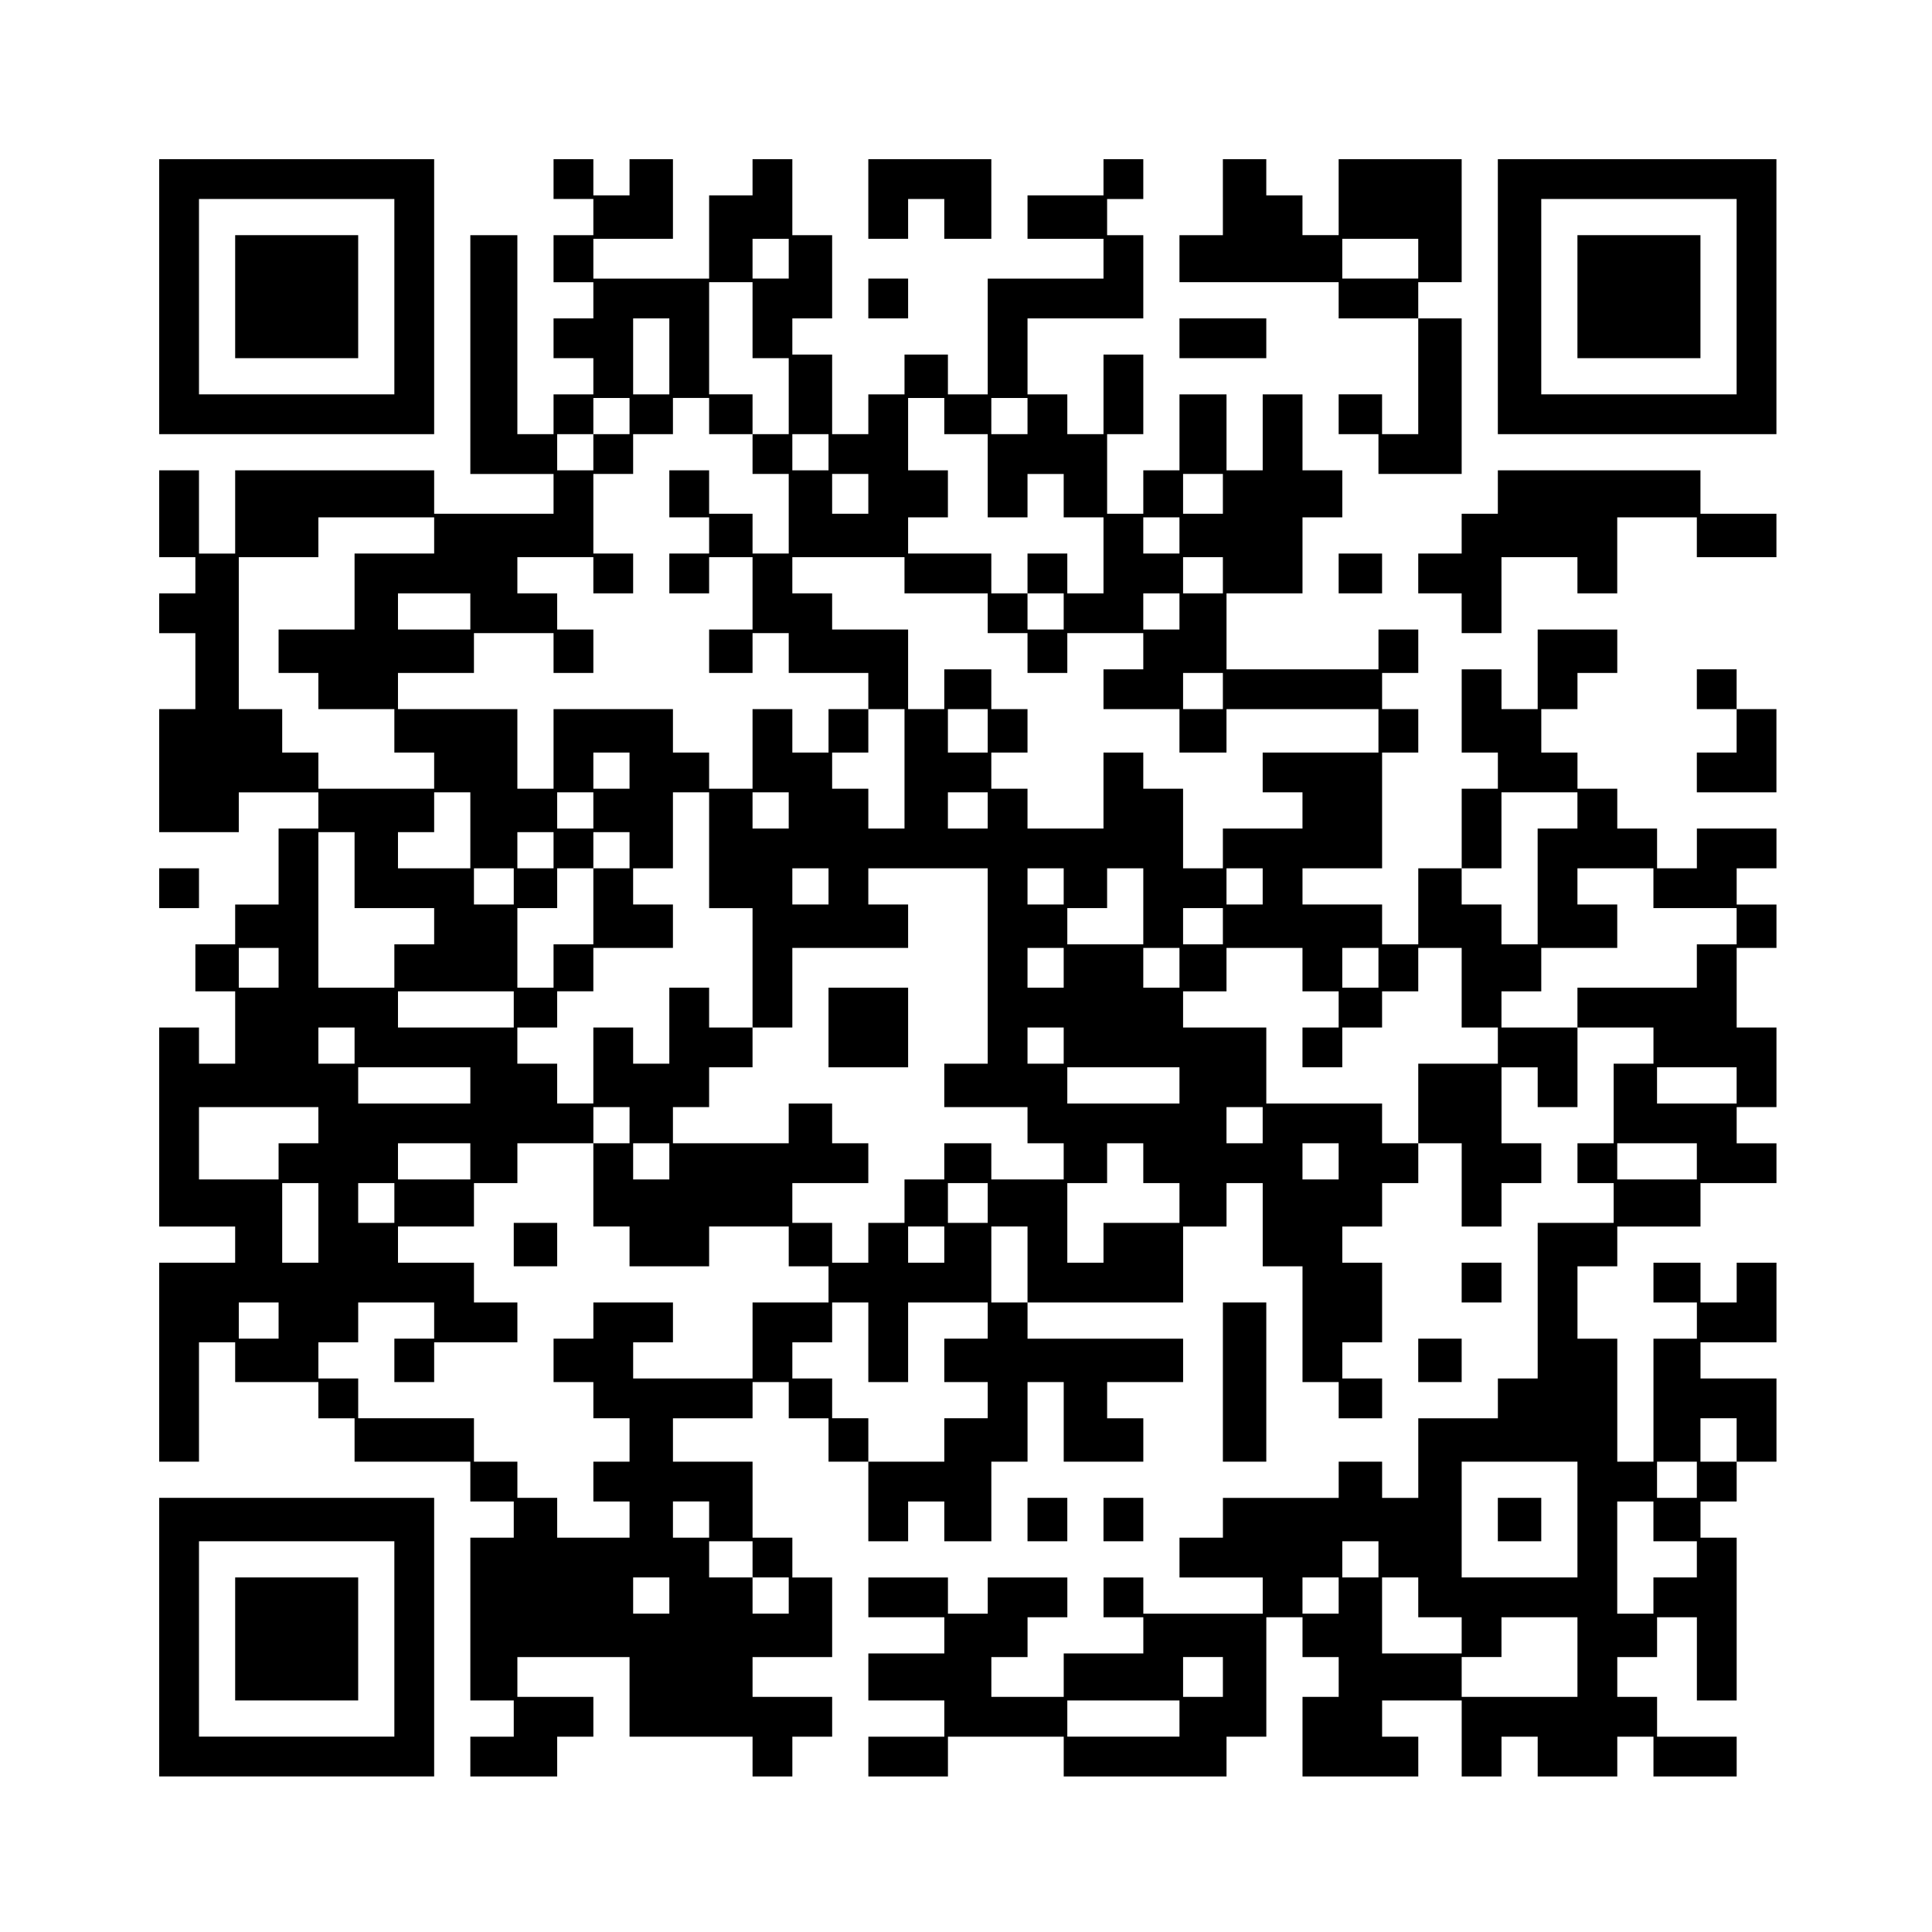 <?xml version="1.0" encoding="UTF-8" standalone="yes"?>
<svg version="1.0" xmlns="http://www.w3.org/2000/svg" width="400pt" height="400pt" viewBox="0 0 534 534" preserveAspectRatio="xMidYMid meet">
  <g transform="translate(0,534) scale(0.1,-0.1)" fill="#000000" stroke="none">
    <path d="M440 4520 l0 -380 380 0 380 0 0 380 0 380 -380 0 -380 0 0 -380z
m650 0 l0 -270 -270 0 -270 0 0 270 0 270 270 0 270 0 0 -270z"/>
    <path d="M650 4520 l0 -170 170 0 170 0 0 170 0 170 -170 0 -170 0 0 -170z"/>
    <path d="M1530 4845 l0 -55 55 0 55 0 0 -50 0 -50 -55 0 -55 0 0 -65 0 -65 55
0 55 0 0 -50 0 -50 -55 0 -55 0 0 -55 0 -55 55 0 55 0 0 -50 0 -50 -55 0 -55
0 0 -55 0 -55 -50 0 -50 0 0 275 0 275 -65 0 -65 0 0 -330 0 -330 115 0 115 0
0 -55 0 -55 -165 0 -165 0 0 60 0 60 -275 0 -275 0 0 -115 0 -115 -50 0 -50 0
0 115 0 115 -55 0 -55 0 0 -120 0 -120 50 0 50 0 0 -50 0 -50 -50 0 -50 0 0
-55 0 -55 50 0 50 0 0 -105 0 -105 -50 0 -50 0 0 -170 0 -170 110 0 110 0 0
55 0 55 110 0 110 0 0 -50 0 -50 -55 0 -55 0 0 -105 0 -105 -60 0 -60 0 0 -55
0 -55 -55 0 -55 0 0 -65 0 -65 55 0 55 0 0 -100 0 -100 -50 0 -50 0 0 50 0 50
-55 0 -55 0 0 -275 0 -275 105 0 105 0 0 -50 0 -50 -105 0 -105 0 0 -275 0
-275 55 0 55 0 0 165 0 165 50 0 50 0 0 -55 0 -55 115 0 115 0 0 -50 0 -50 50
0 50 0 0 -60 0 -60 160 0 160 0 0 -55 0 -55 60 0 60 0 0 -50 0 -50 -60 0 -60
0 0 -225 0 -225 60 0 60 0 0 -50 0 -50 -60 0 -60 0 0 -55 0 -55 120 0 120 0 0
55 0 55 50 0 50 0 0 55 0 55 -105 0 -105 0 0 55 0 55 155 0 155 0 0 -110 0
-110 170 0 170 0 0 -55 0 -55 55 0 55 0 0 55 0 55 55 0 55 0 0 55 0 55 -110 0
-110 0 0 55 0 55 110 0 110 0 0 110 0 110 -55 0 -55 0 0 55 0 55 -55 0 -55 0
0 105 0 105 -110 0 -110 0 0 60 0 60 110 0 110 0 0 50 0 50 50 0 50 0 0 -50 0
-50 55 0 55 0 0 -60 0 -60 55 0 55 0 0 -110 0 -110 55 0 55 0 0 55 0 55 50 0
50 0 0 -55 0 -55 65 0 65 0 0 110 0 110 50 0 50 0 0 110 0 110 50 0 50 0 0
-110 0 -110 110 0 110 0 0 60 0 60 -50 0 -50 0 0 50 0 50 105 0 105 0 0 60 0
60 -215 0 -215 0 0 50 0 50 215 0 215 0 0 105 0 105 60 0 60 0 0 60 0 60 50 0
50 0 0 -115 0 -115 55 0 55 0 0 -160 0 -160 50 0 50 0 0 -50 0 -50 60 0 60 0
0 55 0 55 -55 0 -55 0 0 50 0 50 55 0 55 0 0 110 0 110 -55 0 -55 0 0 50 0 50
55 0 55 0 0 60 0 60 50 0 50 0 0 55 0 55 60 0 60 0 0 -115 0 -115 55 0 55 0 0
60 0 60 55 0 55 0 0 55 0 55 -55 0 -55 0 0 105 0 105 50 0 50 0 0 -55 0 -55
55 0 55 0 0 110 0 110 105 0 105 0 0 -50 0 -50 -55 0 -55 0 0 -110 0 -110 -50
0 -50 0 0 -55 0 -55 50 0 50 0 0 -55 0 -55 -105 0 -105 0 0 -215 0 -215 -55 0
-55 0 0 -55 0 -55 -110 0 -110 0 0 -110 0 -110 -50 0 -50 0 0 50 0 50 -60 0
-60 0 0 -50 0 -50 -160 0 -160 0 0 -55 0 -55 -60 0 -60 0 0 -55 0 -55 115 0
115 0 0 -50 0 -50 -165 0 -165 0 0 50 0 50 -55 0 -55 0 0 -55 0 -55 55 0 55 0
0 -50 0 -50 -110 0 -110 0 0 -60 0 -60 -100 0 -100 0 0 55 0 55 50 0 50 0 0
55 0 55 55 0 55 0 0 55 0 55 -110 0 -110 0 0 -50 0 -50 -55 0 -55 0 0 50 0 50
-110 0 -110 0 0 -55 0 -55 105 0 105 0 0 -50 0 -50 -105 0 -105 0 0 -65 0 -65
105 0 105 0 0 -50 0 -50 -105 0 -105 0 0 -55 0 -55 110 0 110 0 0 55 0 55 160
0 160 0 0 -55 0 -55 225 0 225 0 0 55 0 55 55 0 55 0 0 165 0 165 50 0 50 0 0
-55 0 -55 50 0 50 0 0 -55 0 -55 -50 0 -50 0 0 -110 0 -110 160 0 160 0 0 55
0 55 -50 0 -50 0 0 50 0 50 110 0 110 0 0 -105 0 -105 55 0 55 0 0 55 0 55 50
0 50 0 0 -55 0 -55 110 0 110 0 0 55 0 55 50 0 50 0 0 -55 0 -55 115 0 115 0
0 55 0 55 -110 0 -110 0 0 55 0 55 -55 0 -55 0 0 55 0 55 55 0 55 0 0 55 0 55
55 0 55 0 0 -115 0 -115 55 0 55 0 0 225 0 225 -50 0 -50 0 0 50 0 50 50 0 50
0 0 55 0 55 55 0 55 0 0 115 0 115 -105 0 -105 0 0 50 0 50 105 0 105 0 0 110
0 110 -55 0 -55 0 0 -55 0 -55 -50 0 -50 0 0 55 0 55 -65 0 -65 0 0 -55 0 -55
60 0 60 0 0 -50 0 -50 -60 0 -60 0 0 -170 0 -170 -50 0 -50 0 0 170 0 170 -55
0 -55 0 0 100 0 100 55 0 55 0 0 55 0 55 115 0 115 0 0 60 0 60 105 0 105 0 0
55 0 55 -55 0 -55 0 0 50 0 50 55 0 55 0 0 110 0 110 -55 0 -55 0 0 110 0 110
55 0 55 0 0 60 0 60 -55 0 -55 0 0 50 0 50 55 0 55 0 0 55 0 55 -110 0 -110 0
0 -55 0 -55 -55 0 -55 0 0 55 0 55 -55 0 -55 0 0 55 0 55 -55 0 -55 0 0 50 0
50 -50 0 -50 0 0 60 0 60 50 0 50 0 0 50 0 50 55 0 55 0 0 60 0 60 -110 0
-110 0 0 -110 0 -110 -50 0 -50 0 0 55 0 55 -55 0 -55 0 0 -115 0 -115 50 0
50 0 0 -50 0 -50 -50 0 -50 0 0 -110 0 -110 -60 0 -60 0 0 -105 0 -105 -50 0
-50 0 0 55 0 55 -110 0 -110 0 0 50 0 50 110 0 110 0 0 160 0 160 50 0 50 0 0
60 0 60 -50 0 -50 0 0 50 0 50 50 0 50 0 0 60 0 60 -55 0 -55 0 0 -55 0 -55
-210 0 -210 0 0 105 0 105 105 0 105 0 0 105 0 105 55 0 55 0 0 65 0 65 -55 0
-55 0 0 105 0 105 -55 0 -55 0 0 -105 0 -105 -50 0 -50 0 0 105 0 105 -65 0
-65 0 0 -105 0 -105 -50 0 -50 0 0 -60 0 -60 -50 0 -50 0 0 110 0 110 50 0 50
0 0 110 0 110 -55 0 -55 0 0 -110 0 -110 -50 0 -50 0 0 55 0 55 -55 0 -55 0 0
105 0 105 160 0 160 0 0 115 0 115 -50 0 -50 0 0 50 0 50 50 0 50 0 0 55 0 55
-55 0 -55 0 0 -50 0 -50 -105 0 -105 0 0 -60 0 -60 105 0 105 0 0 -55 0 -55
-160 0 -160 0 0 -160 0 -160 -55 0 -55 0 0 55 0 55 -60 0 -60 0 0 -55 0 -55
-50 0 -50 0 0 -55 0 -55 -50 0 -50 0 0 110 0 110 -55 0 -55 0 0 50 0 50 55 0
55 0 0 115 0 115 -55 0 -55 0 0 105 0 105 -55 0 -55 0 0 -50 0 -50 -60 0 -60
0 0 -115 0 -115 -160 0 -160 0 0 55 0 55 110 0 110 0 0 110 0 110 -60 0 -60 0
0 -50 0 -50 -50 0 -50 0 0 50 0 50 -55 0 -55 0 0 -55z m650 -220 l0 -55 -50 0
-50 0 0 55 0 55 50 0 50 0 0 -55z m-100 -170 l0 -105 50 0 50 0 0 -105 0 -105
-50 0 -50 0 0 -55 0 -55 50 0 50 0 0 -110 0 -110 -50 0 -50 0 0 55 0 55 -60 0
-60 0 0 60 0 60 -55 0 -55 0 0 -65 0 -65 55 0 55 0 0 -50 0 -50 -55 0 -55 0 0
-55 0 -55 55 0 55 0 0 50 0 50 60 0 60 0 0 -100 0 -100 -60 0 -60 0 0 -60 0
-60 60 0 60 0 0 55 0 55 50 0 50 0 0 -55 0 -55 110 0 110 0 0 -50 0 -50 50 0
50 0 0 -165 0 -165 -50 0 -50 0 0 55 0 55 -50 0 -50 0 0 50 0 50 50 0 50 0 0
60 0 60 -55 0 -55 0 0 -60 0 -60 -50 0 -50 0 0 60 0 60 -55 0 -55 0 0 -110 0
-110 -60 0 -60 0 0 50 0 50 -50 0 -50 0 0 60 0 60 -165 0 -165 0 0 -110 0
-110 -50 0 -50 0 0 110 0 110 -165 0 -165 0 0 50 0 50 105 0 105 0 0 55 0 55
110 0 110 0 0 -55 0 -55 55 0 55 0 0 60 0 60 -50 0 -50 0 0 50 0 50 -55 0 -55
0 0 50 0 50 105 0 105 0 0 -50 0 -50 55 0 55 0 0 55 0 55 -55 0 -55 0 0 110 0
110 55 0 55 0 0 55 0 55 55 0 55 0 0 50 0 50 50 0 50 0 0 -50 0 -50 60 0 60 0
0 55 0 55 -60 0 -60 0 0 155 0 155 60 0 60 0 0 -105z m-230 -100 l0 -105 -50
0 -50 0 0 105 0 105 50 0 50 0 0 -105z m-110 -165 l0 -50 -50 0 -50 0 0 -50 0
-50 -50 0 -50 0 0 50 0 50 50 0 50 0 0 50 0 50 50 0 50 0 0 -50z m870 0 l0
-50 60 0 60 0 0 -115 0 -115 55 0 55 0 0 60 0 60 50 0 50 0 0 -60 0 -60 55 0
55 0 0 -105 0 -105 -50 0 -50 0 0 55 0 55 -55 0 -55 0 0 -55 0 -55 50 0 50 0
0 -50 0 -50 -50 0 -50 0 0 50 0 50 -50 0 -50 0 0 55 0 55 -115 0 -115 0 0 50
0 50 55 0 55 0 0 65 0 65 -55 0 -55 0 0 100 0 100 50 0 50 0 0 -50z m230 0 l0
-50 -50 0 -50 0 0 50 0 50 50 0 50 0 0 -50z m-550 -100 l0 -50 -50 0 -50 0 0
50 0 50 50 0 50 0 0 -50z m110 -115 l0 -55 -50 0 -50 0 0 55 0 55 50 0 50 0 0
-55z m980 0 l0 -55 -55 0 -55 0 0 55 0 55 55 0 55 0 0 -55z m-2180 -115 l0
-50 -110 0 -110 0 0 -105 0 -105 -105 0 -105 0 0 -60 0 -60 55 0 55 0 0 -50 0
-50 105 0 105 0 0 -60 0 -60 55 0 55 0 0 -50 0 -50 -160 0 -160 0 0 50 0 50
-50 0 -50 0 0 60 0 60 -60 0 -60 0 0 210 0 210 110 0 110 0 0 55 0 55 160 0
160 0 0 -50z m2060 0 l0 -50 -50 0 -50 0 0 50 0 50 50 0 50 0 0 -50z m-760
-110 l0 -50 115 0 115 0 0 -55 0 -55 55 0 55 0 0 -55 0 -55 55 0 55 0 0 55 0
55 105 0 105 0 0 -50 0 -50 -55 0 -55 0 0 -55 0 -55 105 0 105 0 0 -60 0 -60
65 0 65 0 0 60 0 60 210 0 210 0 0 -60 0 -60 -160 0 -160 0 0 -55 0 -55 55 0
55 0 0 -50 0 -50 -110 0 -110 0 0 -55 0 -55 -55 0 -55 0 0 110 0 110 -55 0
-55 0 0 50 0 50 -55 0 -55 0 0 -105 0 -105 -105 0 -105 0 0 55 0 55 -50 0 -50
0 0 50 0 50 50 0 50 0 0 60 0 60 -50 0 -50 0 0 55 0 55 -65 0 -65 0 0 -55 0
-55 -50 0 -50 0 0 110 0 110 -105 0 -105 0 0 50 0 50 -55 0 -55 0 0 50 0 50
155 0 155 0 0 -50z m880 0 l0 -50 -55 0 -55 0 0 50 0 50 55 0 55 0 0 -50z
m-2080 -100 l0 -50 -100 0 -100 0 0 50 0 50 100 0 100 0 0 -50z m1960 0 l0
-50 -50 0 -50 0 0 50 0 50 50 0 50 0 0 -50z m120 -220 l0 -50 -55 0 -55 0 0
50 0 50 55 0 55 0 0 -50z m-650 -110 l0 -60 -55 0 -55 0 0 60 0 60 55 0 55 0
0 -60z m-990 -110 l0 -50 -50 0 -50 0 0 50 0 50 50 0 50 0 0 -50z m-440 -165
l0 -105 -100 0 -100 0 0 50 0 50 50 0 50 0 0 55 0 55 50 0 50 0 0 -105z m340
55 l0 -50 -50 0 -50 0 0 50 0 50 50 0 50 0 0 -50z m320 -110 l0 -160 60 0 60
0 0 -165 0 -165 55 0 55 0 0 110 0 110 160 0 160 0 0 60 0 60 -55 0 -55 0 0
50 0 50 165 0 165 0 0 -270 0 -270 -60 0 -60 0 0 -60 0 -60 115 0 115 0 0 -50
0 -50 50 0 50 0 0 -50 0 -50 -100 0 -100 0 0 50 0 50 -65 0 -65 0 0 -50 0 -50
-55 0 -55 0 0 -60 0 -60 -50 0 -50 0 0 -55 0 -55 -50 0 -50 0 0 55 0 55 -55 0
-55 0 0 55 0 55 105 0 105 0 0 55 0 55 -50 0 -50 0 0 55 0 55 -60 0 -60 0 0
-55 0 -55 -160 0 -160 0 0 50 0 50 50 0 50 0 0 55 0 55 60 0 60 0 0 55 0 55
-60 0 -60 0 0 55 0 55 -55 0 -55 0 0 -105 0 -105 -50 0 -50 0 0 50 0 50 -55 0
-55 0 0 -105 0 -105 -50 0 -50 0 0 55 0 55 -55 0 -55 0 0 50 0 50 55 0 55 0 0
50 0 50 50 0 50 0 0 60 0 60 110 0 110 0 0 60 0 60 -55 0 -55 0 0 50 0 50 55
0 55 0 0 105 0 105 50 0 50 0 0 -160z m220 110 l0 -50 -50 0 -50 0 0 50 0 50
50 0 50 0 0 -50z m550 0 l0 -50 -55 0 -55 0 0 50 0 50 55 0 55 0 0 -50z m1630
0 l0 -50 -55 0 -55 0 0 -160 0 -160 -50 0 -50 0 0 55 0 55 -55 0 -55 0 0 50 0
50 55 0 55 0 0 105 0 105 105 0 105 0 0 -50z m-3380 -165 l0 -105 110 0 110 0
0 -50 0 -50 -55 0 -55 0 0 -60 0 -60 -105 0 -105 0 0 215 0 215 50 0 50 0 0
-105z m550 55 l0 -50 -50 0 -50 0 0 50 0 50 50 0 50 0 0 -50z m210 0 l0 -50
-50 0 -50 0 0 -105 0 -105 -55 0 -55 0 0 -60 0 -60 -50 0 -50 0 0 110 0 110
55 0 55 0 0 55 0 55 50 0 50 0 0 50 0 50 50 0 50 0 0 -50z m-320 -100 l0 -50
-55 0 -55 0 0 50 0 50 55 0 55 0 0 -50z m870 0 l0 -50 -50 0 -50 0 0 50 0 50
50 0 50 0 0 -50z m650 0 l0 -50 -50 0 -50 0 0 50 0 50 50 0 50 0 0 -50z m220
-55 l0 -105 -105 0 -105 0 0 50 0 50 55 0 55 0 0 55 0 55 50 0 50 0 0 -105z
m330 55 l0 -50 -50 0 -50 0 0 50 0 50 50 0 50 0 0 -50z m1080 -5 l0 -55 115 0
115 0 0 -50 0 -50 -55 0 -55 0 0 -60 0 -60 -165 0 -165 0 0 -55 0 -55 -105 0
-105 0 0 50 0 50 55 0 55 0 0 60 0 60 105 0 105 0 0 60 0 60 -55 0 -55 0 0 50
0 50 105 0 105 0 0 -55z m-1190 -105 l0 -50 -55 0 -55 0 0 50 0 50 55 0 55 0
0 -50z m-2610 -115 l0 -55 -55 0 -55 0 0 55 0 55 55 0 55 0 0 -55z m2170 0 l0
-55 -50 0 -50 0 0 55 0 55 50 0 50 0 0 -55z m320 0 l0 -55 -50 0 -50 0 0 55 0
55 50 0 50 0 0 -55z m340 -5 l0 -60 50 0 50 0 0 -50 0 -50 -50 0 -50 0 0 -55
0 -55 55 0 55 0 0 55 0 55 55 0 55 0 0 50 0 50 50 0 50 0 0 60 0 60 60 0 60 0
0 -110 0 -110 50 0 50 0 0 -50 0 -50 -110 0 -110 0 0 -110 0 -110 -50 0 -50 0
0 55 0 55 -160 0 -160 0 0 105 0 105 -115 0 -115 0 0 50 0 50 60 0 60 0 0 60
0 60 105 0 105 0 0 -60z m210 5 l0 -55 -50 0 -50 0 0 55 0 55 50 0 50 0 0 -55z
m-2390 -115 l0 -50 -160 0 -160 0 0 50 0 50 160 0 160 0 0 -50z m-440 -100 l0
-50 -50 0 -50 0 0 50 0 50 50 0 50 0 0 -50z m1960 0 l0 -50 -50 0 -50 0 0 50
0 50 50 0 50 0 0 -50z m-1640 -110 l0 -50 -155 0 -155 0 0 50 0 50 155 0 155
0 0 -50z m1960 0 l0 -50 -155 0 -155 0 0 50 0 50 155 0 155 0 0 -50z m1540 0
l0 -50 -110 0 -110 0 0 50 0 50 110 0 110 0 0 -50z m-3920 -110 l0 -50 -55 0
-55 0 0 -50 0 -50 -110 0 -110 0 0 100 0 100 165 0 165 0 0 -50z m860 0 l0
-50 -50 0 -50 0 0 -115 0 -115 50 0 50 0 0 -55 0 -55 110 0 110 0 0 55 0 55
110 0 110 0 0 -55 0 -55 55 0 55 0 0 -50 0 -50 -105 0 -105 0 0 -105 0 -105
-165 0 -165 0 0 50 0 50 55 0 55 0 0 55 0 55 -110 0 -110 0 0 -50 0 -50 -55 0
-55 0 0 -60 0 -60 55 0 55 0 0 -50 0 -50 50 0 50 0 0 -60 0 -60 -50 0 -50 0 0
-55 0 -55 50 0 50 0 0 -50 0 -50 -100 0 -100 0 0 55 0 55 -55 0 -55 0 0 50 0
50 -60 0 -60 0 0 60 0 60 -160 0 -160 0 0 55 0 55 -55 0 -55 0 0 50 0 50 55 0
55 0 0 55 0 55 105 0 105 0 0 -50 0 -50 -55 0 -55 0 0 -60 0 -60 55 0 55 0 0
55 0 55 115 0 115 0 0 55 0 55 -60 0 -60 0 0 55 0 55 -105 0 -105 0 0 50 0 50
105 0 105 0 0 60 0 60 60 0 60 0 0 55 0 55 105 0 105 0 0 50 0 50 50 0 50 0 0
-50z m1750 0 l0 -50 -50 0 -50 0 0 50 0 50 50 0 50 0 0 -50z m-2190 -100 l0
-50 -100 0 -100 0 0 50 0 50 100 0 100 0 0 -50z m550 0 l0 -50 -50 0 -50 0 0
50 0 50 50 0 50 0 0 -50z m1310 -5 l0 -55 50 0 50 0 0 -55 0 -55 -105 0 -105
0 0 -55 0 -55 -50 0 -50 0 0 110 0 110 55 0 55 0 0 55 0 55 50 0 50 0 0 -55z
m540 5 l0 -50 -50 0 -50 0 0 50 0 50 50 0 50 0 0 -50z m990 0 l0 -50 -110 0
-110 0 0 50 0 50 110 0 110 0 0 -50z m-3810 -170 l0 -110 -50 0 -50 0 0 110 0
110 50 0 50 0 0 -110z m210 55 l0 -55 -50 0 -50 0 0 55 0 55 50 0 50 0 0 -55z
m1640 0 l0 -55 -55 0 -55 0 0 55 0 55 55 0 55 0 0 -55z m-120 -115 l0 -50 -50
0 -50 0 0 50 0 50 50 0 50 0 0 -50z m230 -55 l0 -105 -50 0 -50 0 0 105 0 105
50 0 50 0 0 -105z m-2070 -155 l0 -50 -55 0 -55 0 0 50 0 50 55 0 55 0 0 -50z
m1630 -60 l0 -110 55 0 55 0 0 110 0 110 110 0 110 0 0 -50 0 -50 -60 0 -60 0
0 -60 0 -60 60 0 60 0 0 -50 0 -50 -60 0 -60 0 0 -60 0 -60 -105 0 -105 0 0
60 0 60 -50 0 -50 0 0 55 0 55 -55 0 -55 0 0 50 0 50 55 0 55 0 0 55 0 55 50
0 50 0 0 -110z m2400 -270 l0 -60 -50 0 -50 0 0 60 0 60 50 0 50 0 0 -60z
m-440 -220 l0 -160 -160 0 -160 0 0 160 0 160 160 0 160 0 0 -160z m330 110
l0 -50 -55 0 -55 0 0 50 0 50 55 0 55 0 0 -50z m-2730 -110 l0 -50 -50 0 -50
0 0 50 0 50 50 0 50 0 0 -50z m2610 -5 l0 -55 60 0 60 0 0 -50 0 -50 -60 0
-60 0 0 -50 0 -50 -50 0 -50 0 0 155 0 155 50 0 50 0 0 -55z m-2490 -105 l0
-50 50 0 50 0 0 -50 0 -50 -50 0 -50 0 0 50 0 50 -60 0 -60 0 0 50 0 50 60 0
60 0 0 -50z m1730 0 l0 -50 -50 0 -50 0 0 50 0 50 50 0 50 0 0 -50z m-1960
-100 l0 -50 -50 0 -50 0 0 50 0 50 50 0 50 0 0 -50z m1850 0 l0 -50 -50 0 -50
0 0 50 0 50 50 0 50 0 0 -50z m220 -5 l0 -55 60 0 60 0 0 -50 0 -50 -110 0
-110 0 0 105 0 105 50 0 50 0 0 -55z m440 -165 l0 -110 -160 0 -160 0 0 55 0
55 55 0 55 0 0 55 0 55 105 0 105 0 0 -110z m-980 -55 l0 -55 -55 0 -55 0 0
55 0 55 55 0 55 0 0 -55z m-120 -115 l0 -50 -155 0 -155 0 0 50 0 50 155 0
155 0 0 -50z"/>
    <path d="M2290 2500 l0 -110 110 0 110 0 0 110 0 110 -110 0 -110 0 0 -110z"/>
    <path d="M1420 1900 l0 -60 60 0 60 0 0 60 0 60 -60 0 -60 0 0 -60z"/>
    <path d="M4140 1140 l0 -60 60 0 60 0 0 60 0 60 -60 0 -60 0 0 -60z"/>
    <path d="M2400 4790 l0 -110 55 0 55 0 0 55 0 55 50 0 50 0 0 -55 0 -55 65 0
65 0 0 110 0 110 -170 0 -170 0 0 -110z"/>
    <path d="M3380 4795 l0 -105 -60 0 -60 0 0 -65 0 -65 220 0 220 0 0 -50 0 -50
110 0 110 0 0 -160 0 -160 -50 0 -50 0 0 55 0 55 -60 0 -60 0 0 -55 0 -55 55
0 55 0 0 -55 0 -55 115 0 115 0 0 215 0 215 -60 0 -60 0 0 50 0 50 60 0 60 0
0 170 0 170 -170 0 -170 0 0 -105 0 -105 -50 0 -50 0 0 55 0 55 -50 0 -50 0 0
50 0 50 -60 0 -60 0 0 -105z m540 -170 l0 -55 -105 0 -105 0 0 55 0 55 105 0
105 0 0 -55z"/>
    <path d="M4140 4520 l0 -380 385 0 385 0 0 380 0 380 -385 0 -385 0 0 -380z
m660 0 l0 -270 -270 0 -270 0 0 270 0 270 270 0 270 0 0 -270z"/>
    <path d="M4360 4520 l0 -170 170 0 170 0 0 170 0 170 -170 0 -170 0 0 -170z"/>
    <path d="M2400 4515 l0 -55 55 0 55 0 0 55 0 55 -55 0 -55 0 0 -55z"/>
    <path d="M3260 4405 l0 -55 120 0 120 0 0 55 0 55 -120 0 -120 0 0 -55z"/>
    <path d="M4140 3980 l0 -60 -50 0 -50 0 0 -55 0 -55 -60 0 -60 0 0 -55 0 -55
60 0 60 0 0 -55 0 -55 55 0 55 0 0 105 0 105 105 0 105 0 0 -50 0 -50 55 0 55
0 0 105 0 105 110 0 110 0 0 -55 0 -55 110 0 110 0 0 60 0 60 -105 0 -105 0 0
60 0 60 -280 0 -280 0 0 -60z"/>
    <path d="M3700 3755 l0 -55 60 0 60 0 0 55 0 55 -60 0 -60 0 0 -55z"/>
    <path d="M4690 3435 l0 -55 55 0 55 0 0 -60 0 -60 -55 0 -55 0 0 -55 0 -55
110 0 110 0 0 115 0 115 -55 0 -55 0 0 55 0 55 -55 0 -55 0 0 -55z"/>
    <path d="M440 2885 l0 -55 55 0 55 0 0 55 0 55 -55 0 -55 0 0 -55z"/>
    <path d="M4040 1795 l0 -55 55 0 55 0 0 55 0 55 -55 0 -55 0 0 -55z"/>
    <path d="M3380 1520 l0 -220 60 0 60 0 0 220 0 220 -60 0 -60 0 0 -220z"/>
    <path d="M3920 1580 l0 -60 60 0 60 0 0 60 0 60 -60 0 -60 0 0 -60z"/>
    <path d="M440 815 l0 -385 380 0 380 0 0 385 0 385 -380 0 -380 0 0 -385z
m650 -5 l0 -270 -270 0 -270 0 0 270 0 270 270 0 270 0 0 -270z"/>
    <path d="M650 810 l0 -170 170 0 170 0 0 170 0 170 -170 0 -170 0 0 -170z"/>
    <path d="M2840 1140 l0 -60 55 0 55 0 0 60 0 60 -55 0 -55 0 0 -60z"/>
    <path d="M3050 1140 l0 -60 55 0 55 0 0 60 0 60 -55 0 -55 0 0 -60z"/>
  </g>
</svg>